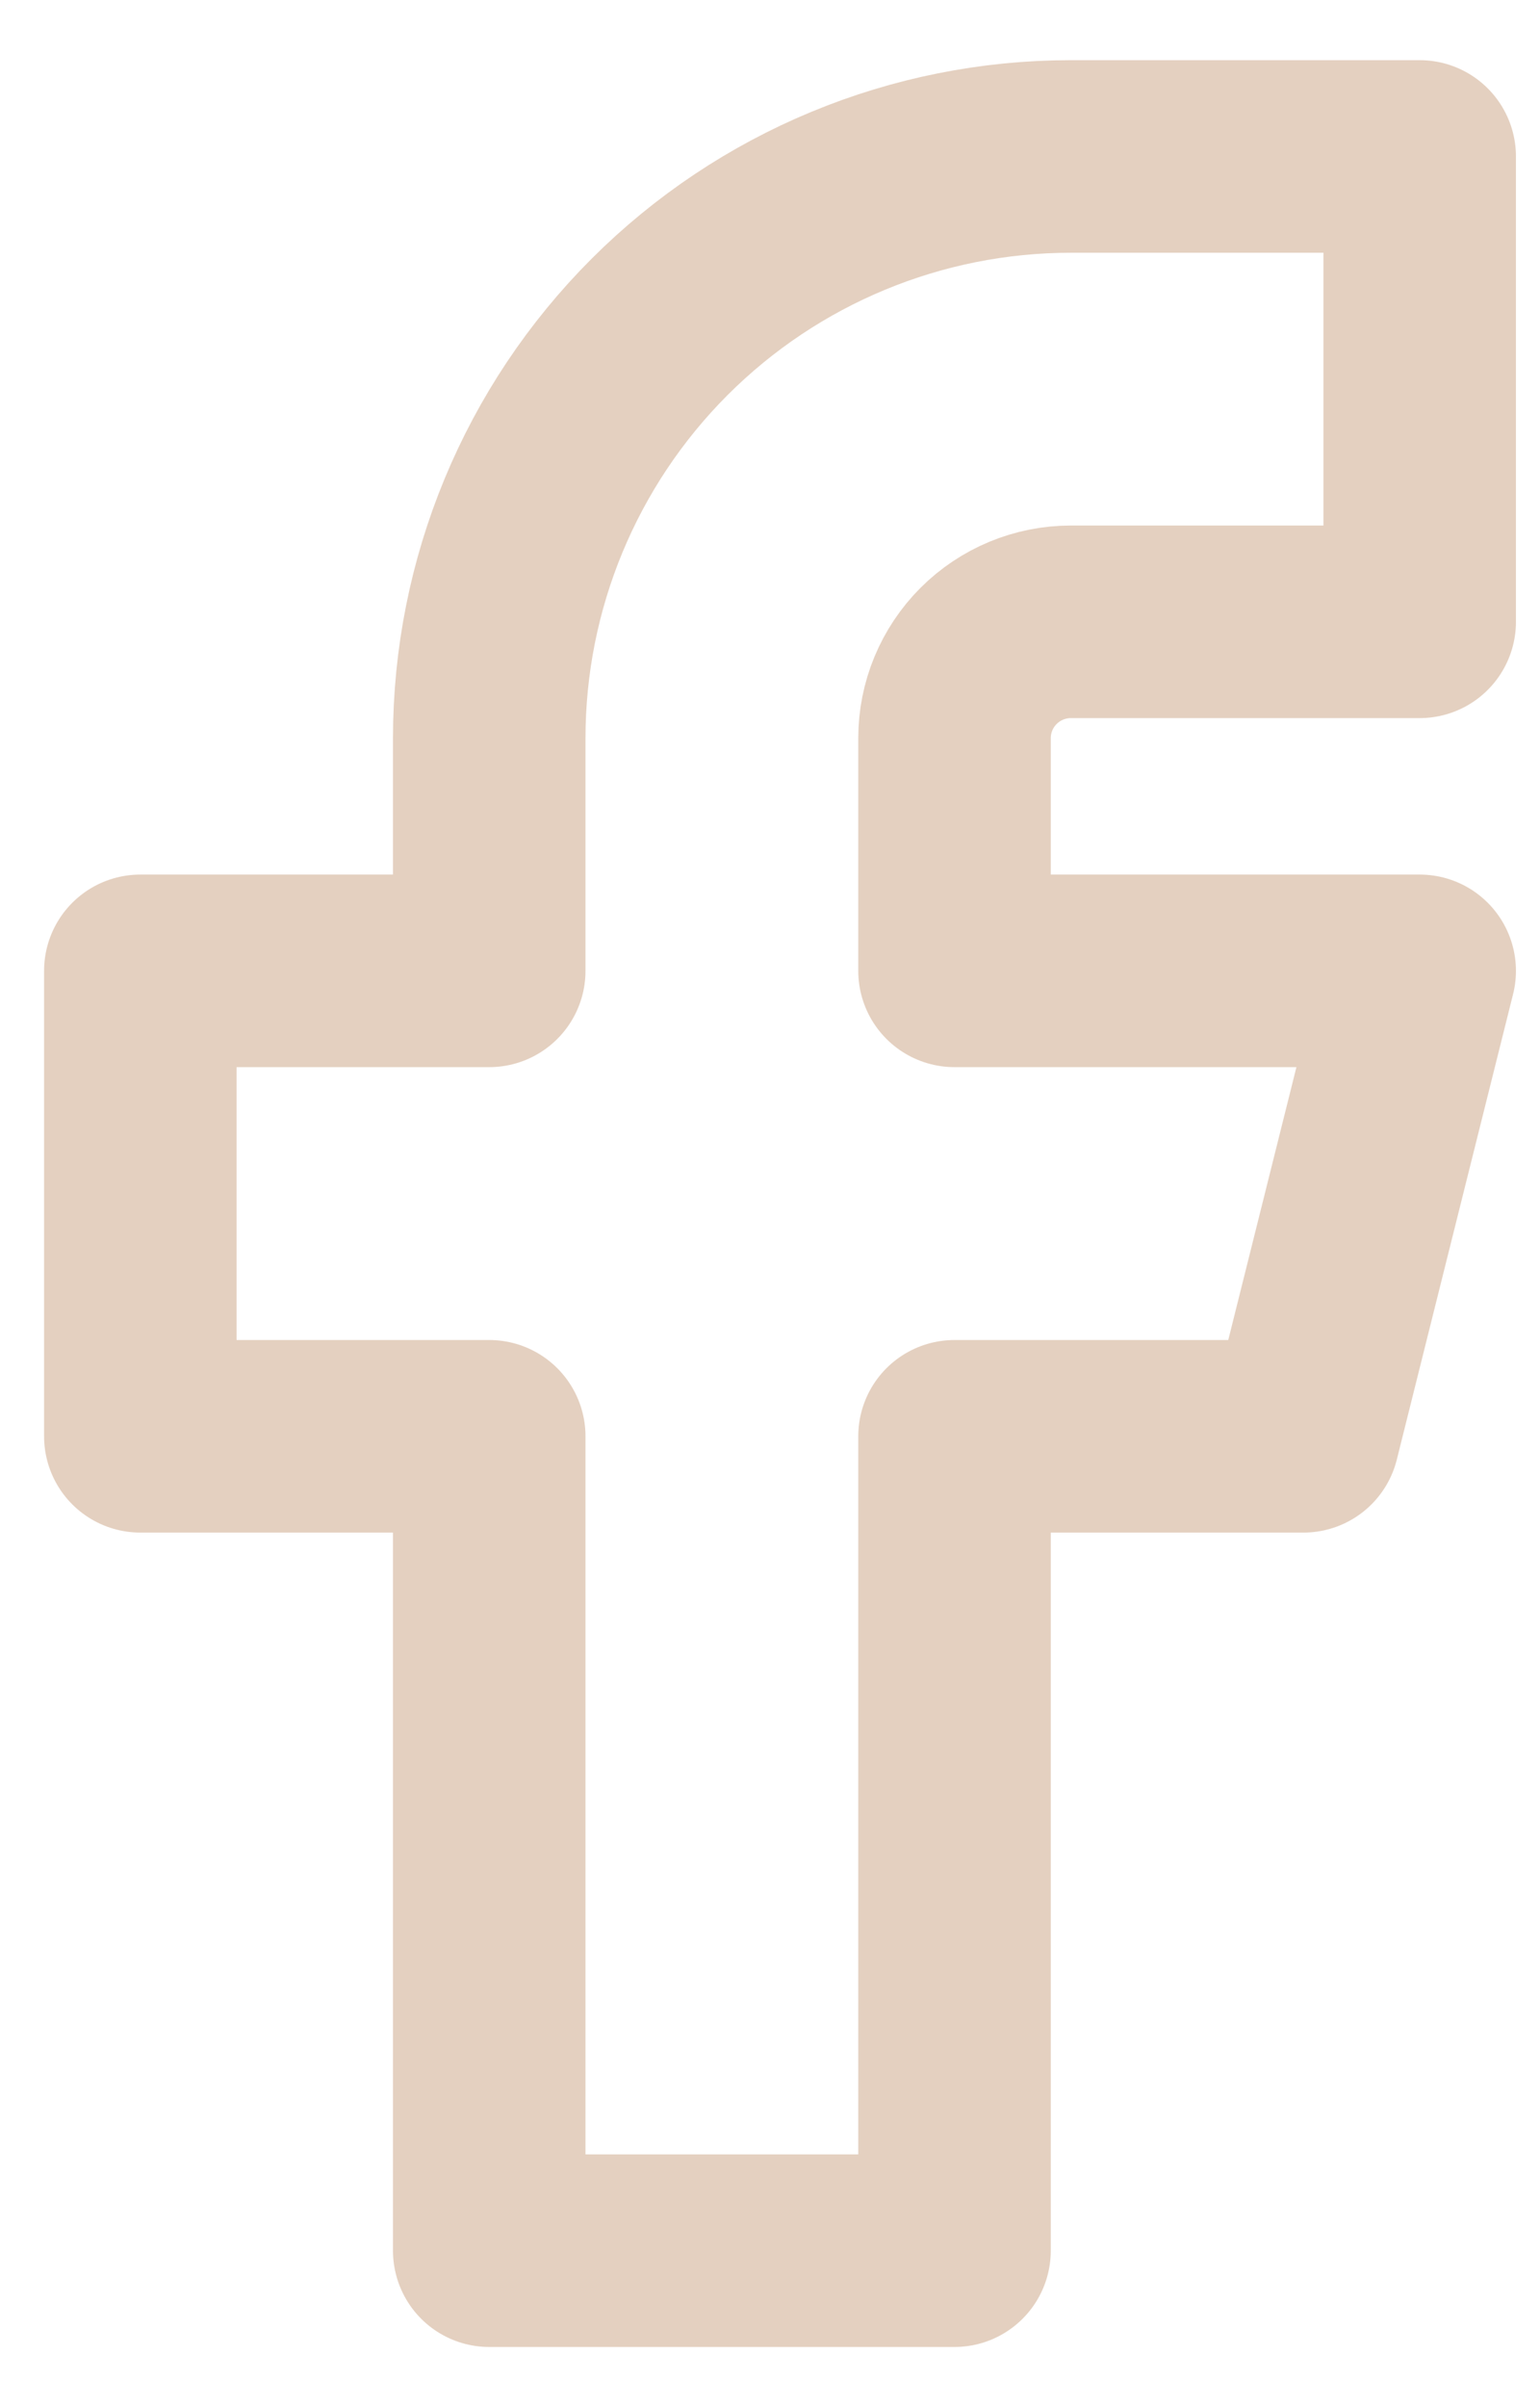 <?xml version="1.0" encoding="UTF-8"?> <svg xmlns="http://www.w3.org/2000/svg" width="16" height="25" viewBox="0 0 16 25" fill="none"> <path d="M1.458 10.083V14.917H5.083V23.375H9.917V14.917H13.542L14.75 10.083H9.917V7.667C9.917 7.346 10.044 7.039 10.271 6.812C10.497 6.586 10.805 6.458 11.125 6.458H14.75V1.625H11.125C9.523 1.625 7.986 2.262 6.853 3.395C5.72 4.528 5.083 6.064 5.083 7.667V10.083H1.458Z" stroke="#E4D0C0" stroke-width="2" stroke-linecap="round" stroke-linejoin="round"></path> </svg> 